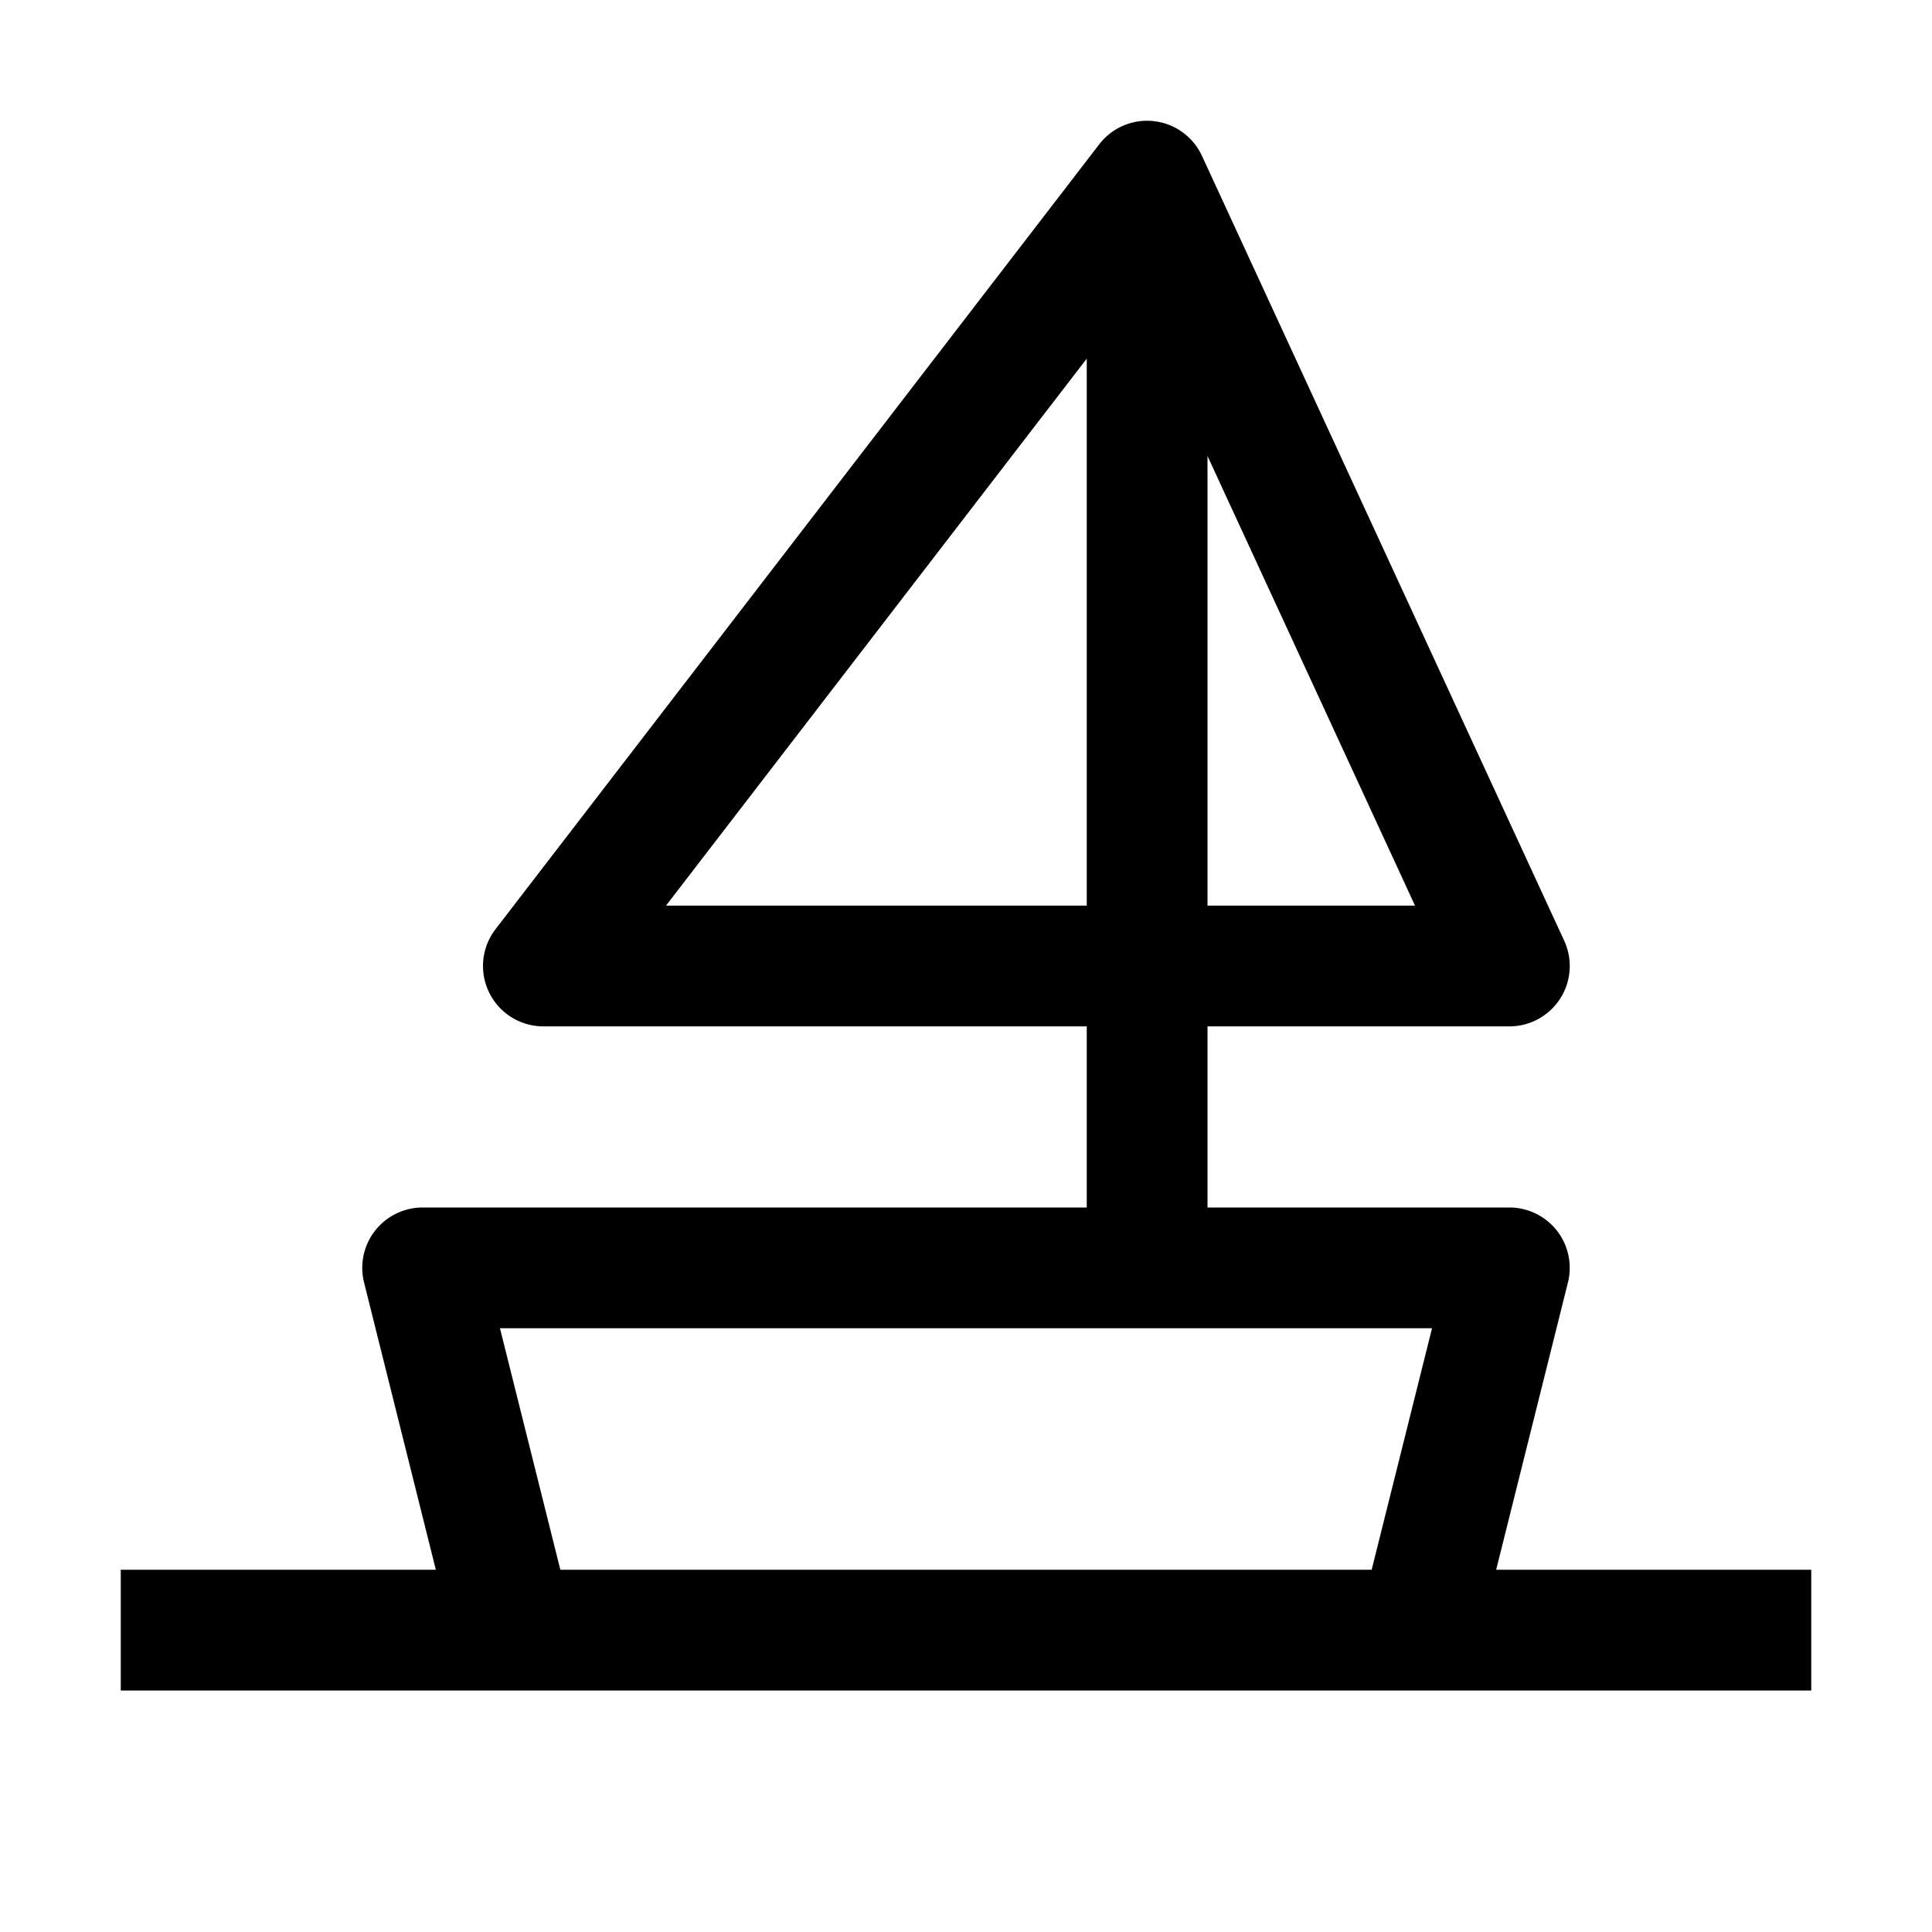 <?xml version="1.0" encoding="utf-8"?><!-- Скачано с сайта svg4.ru / Downloaded from svg4.ru -->
<svg fill="#000000" width="800px" height="800px" viewBox="0 0 32 32" id="Layer_1" data-name="Layer 1" xmlns="http://www.w3.org/2000/svg">
  <defs>
    <style>
      .cls-1 {
        fill: none;
      }
    </style>
  </defs>
  <path d="M24.781,26,25.97,21.242A1,1,0,0,0,25,20H20V17h5a1,1,0,0,0,.908-1.419l-6-13a1.001,1.001,0,0,0-1.702-.19L8.207,15.391A1,1,0,0,0,9,17h9v3H7a1,1,0,0,0-.97,1.242L7.219,26H2v2H30V26ZM20,7.553,23.437,15H20ZM11.031,15,18,5.94V15ZM22.719,26H9.281l-1-4H23.719Z" transform="translate(0 0)"/>
  <rect id="_Transparent_Rectangle_" data-name="&lt;Transparent Rectangle&gt;" class="cls-1" width="32" height="32"/>
</svg>